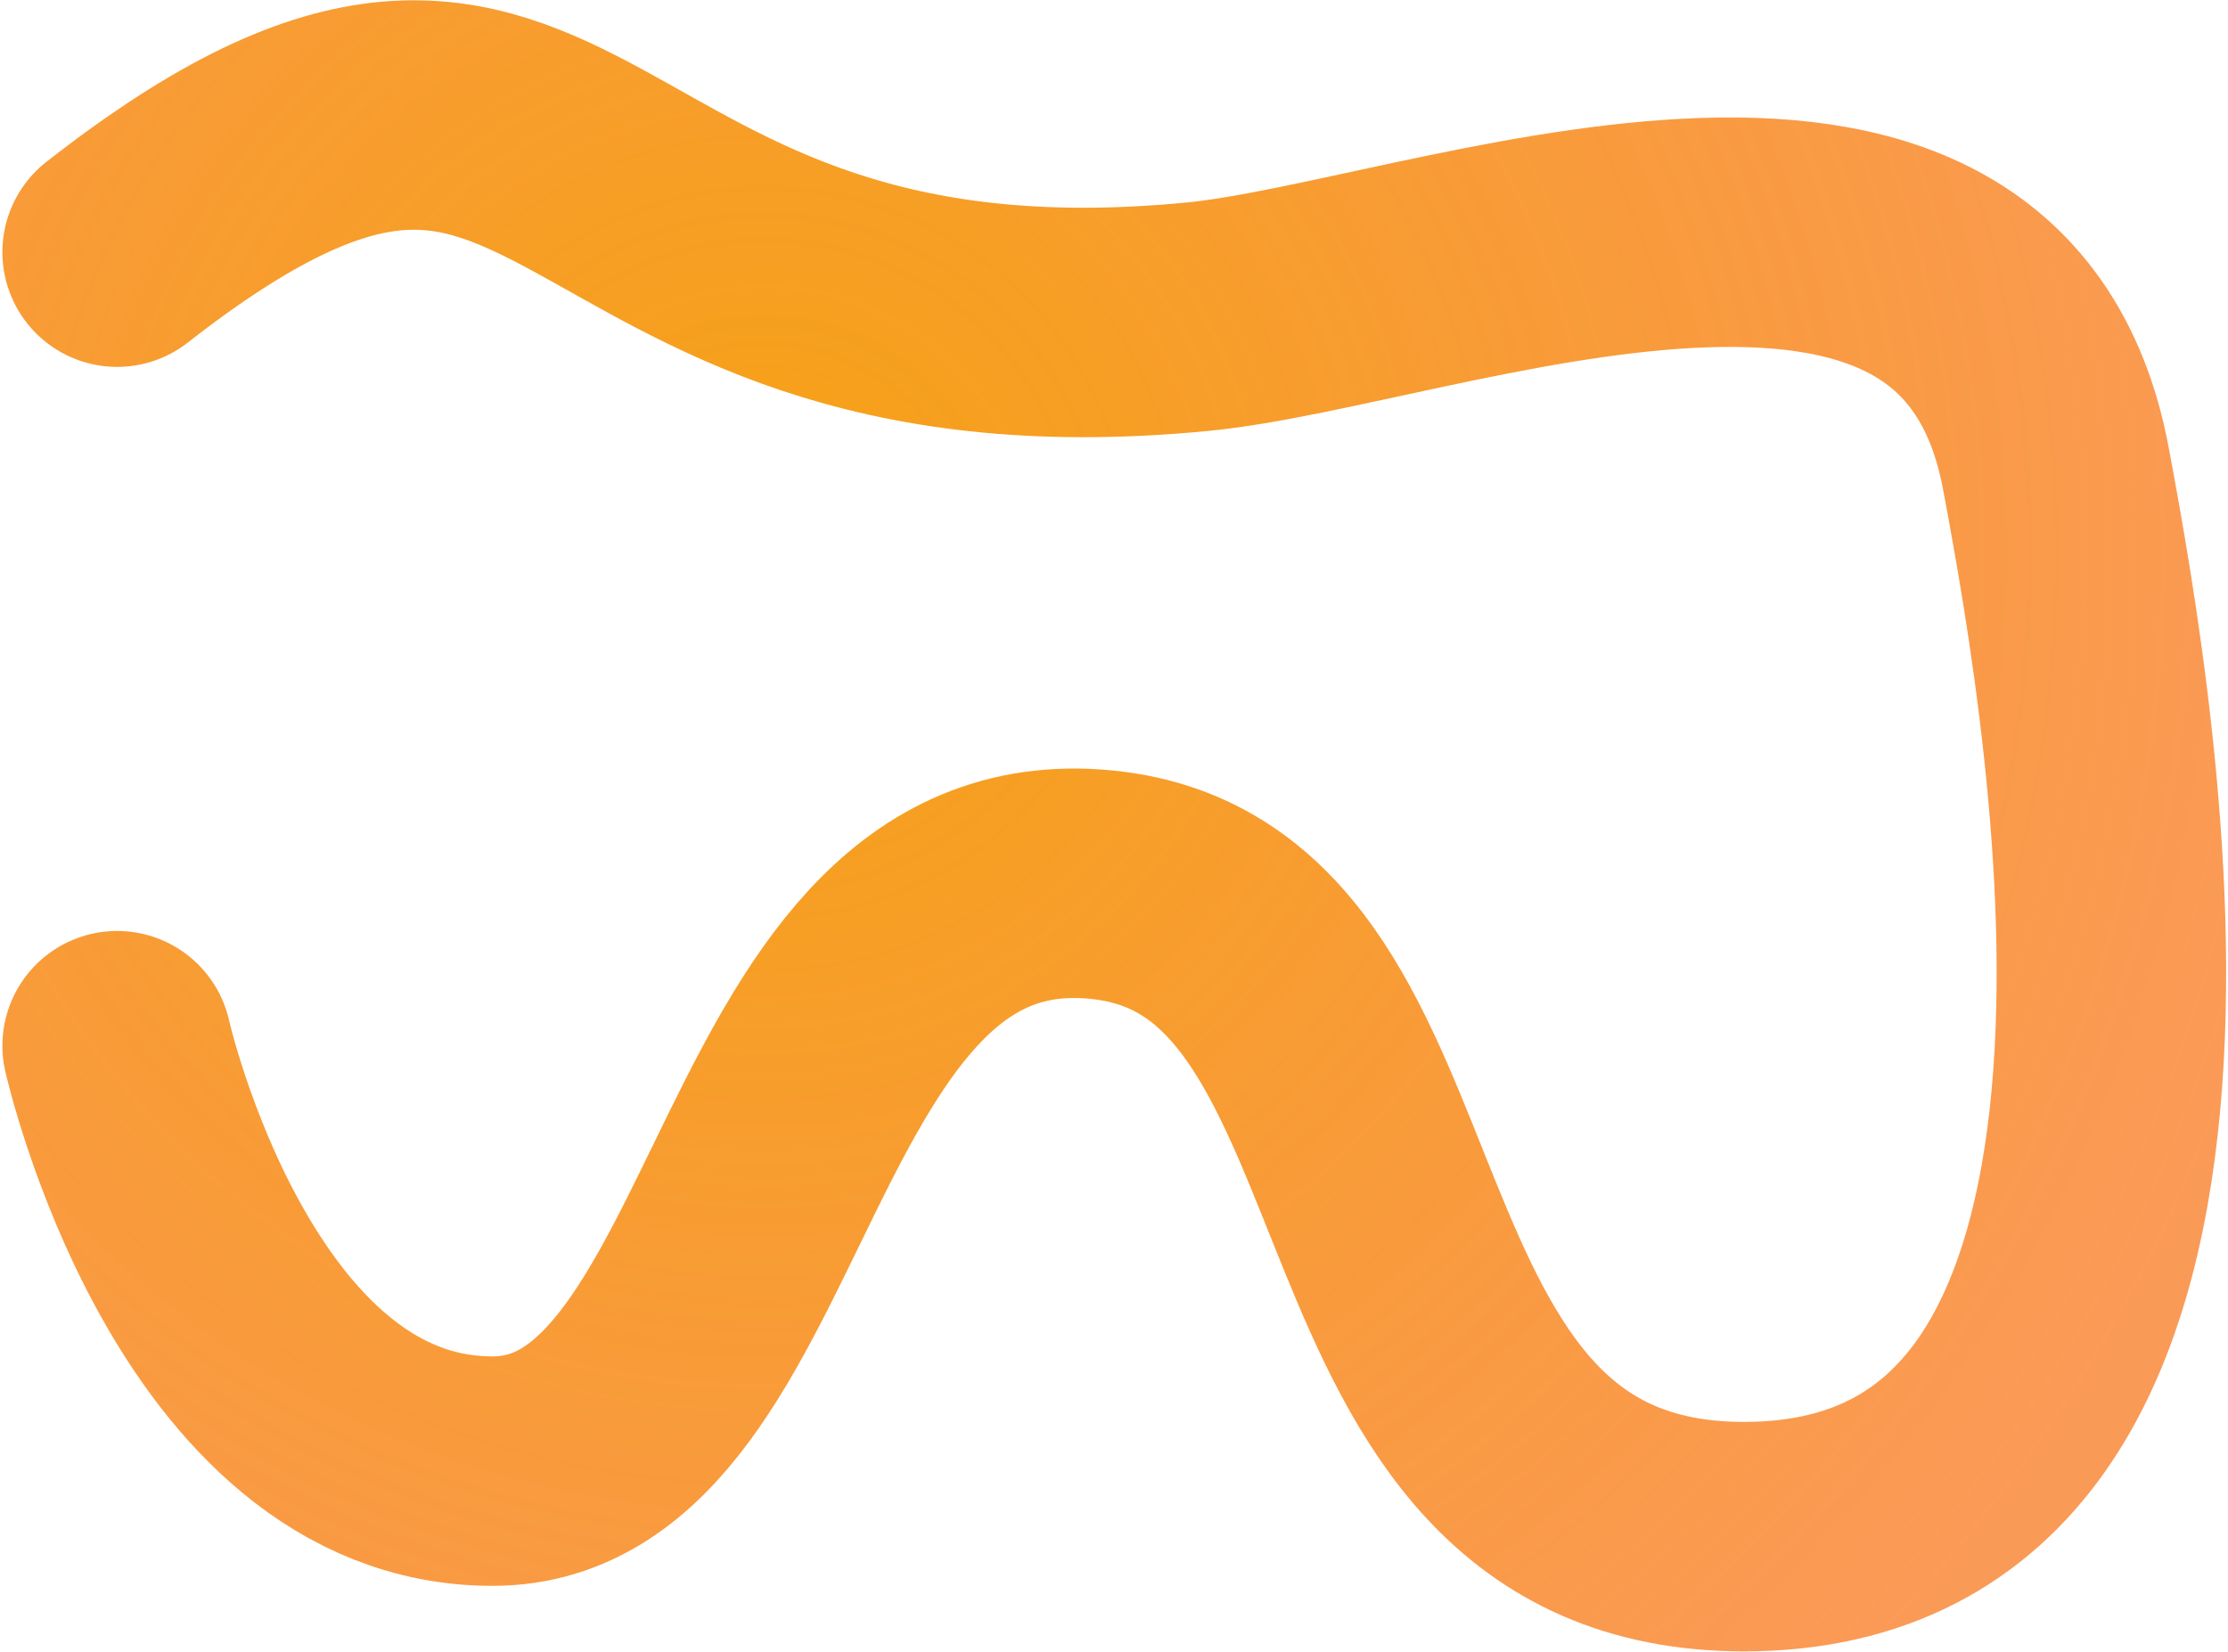 <svg width="932" height="691" viewBox="0 0 932 691" fill="none" xmlns="http://www.w3.org/2000/svg">
<path opacity="0.96" d="M49 105.5C246 -48.5 226.5 159.265 501 132.5C599.779 122.868 828.5 28 860 196C880.392 304.757 938.936 642.905 729.5 642.905C551 642.905 601.884 387.901 464 370.499C315.573 351.766 323 615.499 206 615.499C89 615.499 49 437.5 49 437.5" stroke="url(#paint0_angular_25264_38)" stroke-width="96" stroke-linecap="round"/>
<defs>
<radialGradient id="paint0_angular_25264_38" cx="0" cy="0" r="1" gradientUnits="userSpaceOnUse" gradientTransform="translate(318.501 230.5) rotate(-14.331) scale(660.554 666.377)">
<stop stop-color="#F59E0B"/>
<stop offset="1" stop-color="#F97316" stop-opacity="0.75"/>
</radialGradient>
</defs>
</svg>

